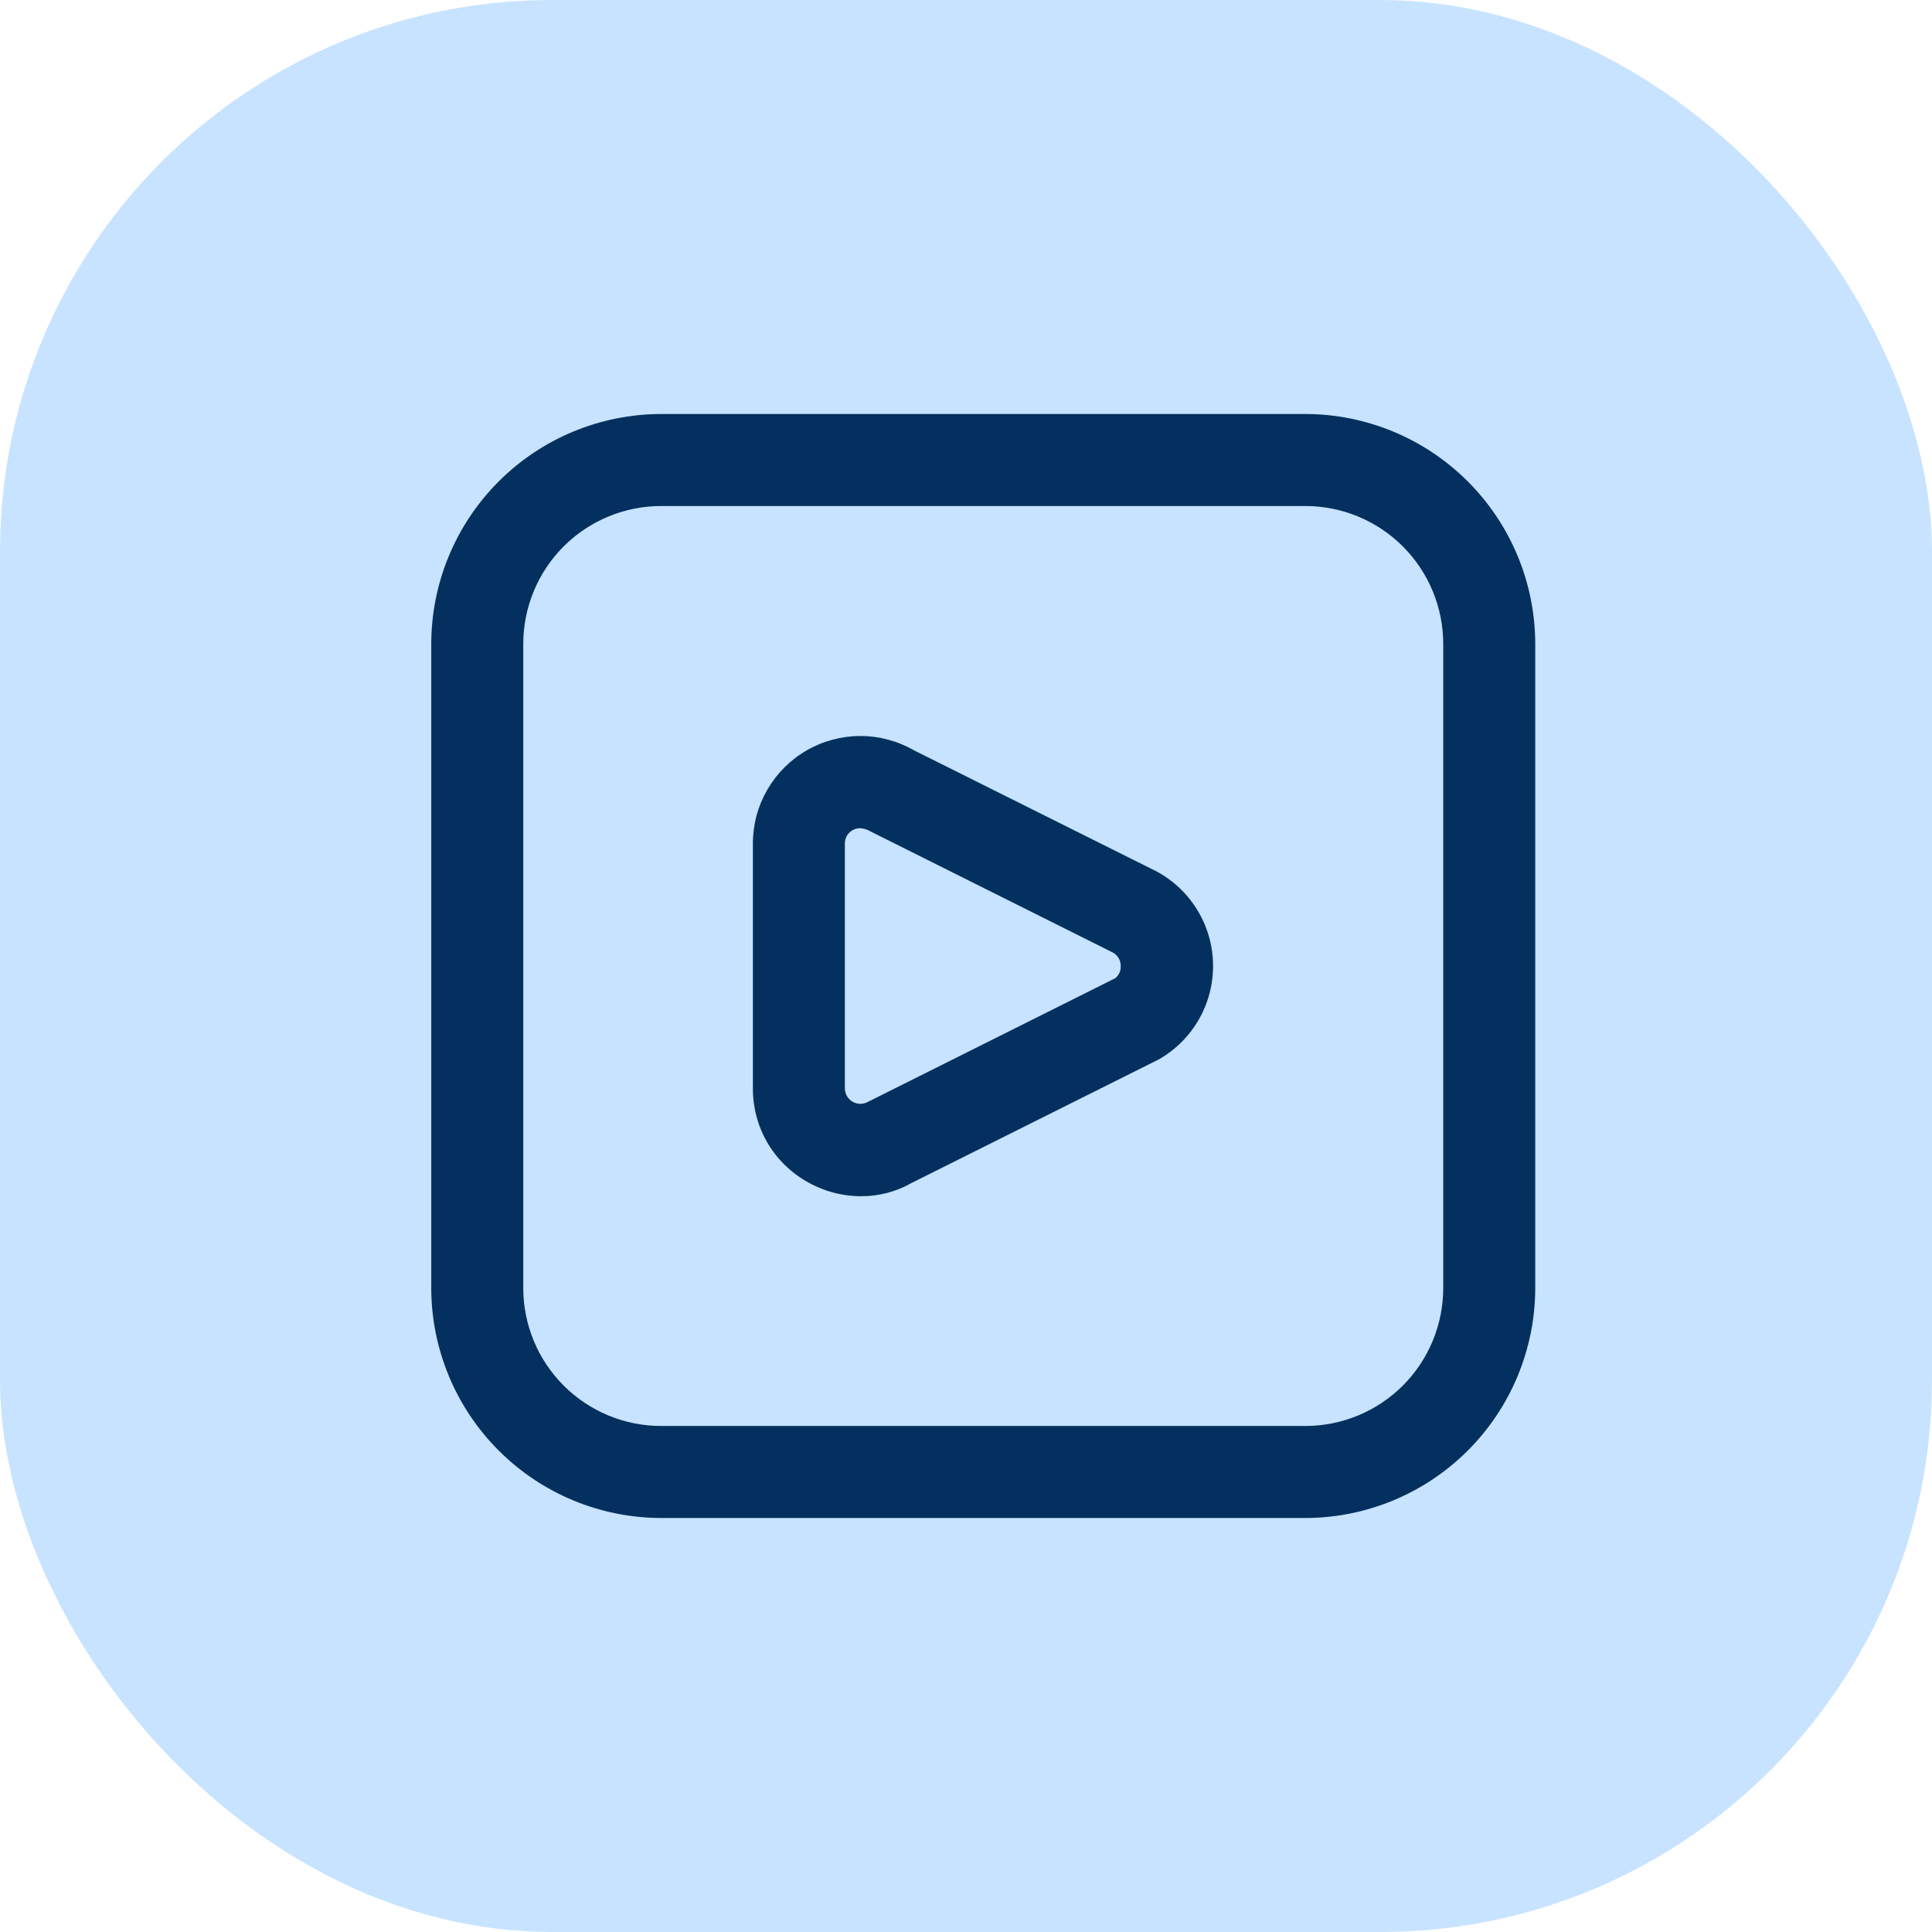 <svg width="56" height="56" viewBox="0 0 56 56" fill="none" xmlns="http://www.w3.org/2000/svg">
<rect width="56" height="56" rx="16" fill="#C7E3FF"/>
<path d="M37.833 44H19.167C17.399 43.998 15.705 43.295 14.455 42.045C13.205 40.795 12.502 39.101 12.5 37.333V18.667C12.502 16.899 13.205 15.205 14.455 13.955C15.705 12.705 17.399 12.002 19.167 12H37.833C39.601 12.002 41.295 12.705 42.545 13.955C43.795 15.205 44.498 16.899 44.5 18.667V37.333C44.498 39.101 43.795 40.795 42.545 42.045C41.295 43.295 39.601 43.998 37.833 44ZM19.167 14.667C18.106 14.667 17.088 15.088 16.338 15.838C15.588 16.588 15.167 17.606 15.167 18.667V37.333C15.167 38.394 15.588 39.412 16.338 40.162C17.088 40.912 18.106 41.333 19.167 41.333H37.833C38.894 41.333 39.912 40.912 40.662 40.162C41.412 39.412 41.833 38.394 41.833 37.333V18.667C41.833 17.606 41.412 16.588 40.662 15.838C39.912 15.088 38.894 14.667 37.833 14.667H19.167ZM24.956 34.673C24.4 34.672 23.855 34.523 23.375 34.243C22.901 33.971 22.507 33.579 22.234 33.105C21.962 32.632 21.82 32.094 21.823 31.548V24.452C21.822 23.905 21.965 23.369 22.238 22.895C22.511 22.421 22.903 22.028 23.376 21.754C23.849 21.48 24.385 21.335 24.932 21.333C25.478 21.332 26.015 21.475 26.489 21.747L33.527 25.26C34.016 25.524 34.425 25.914 34.712 26.389C35 26.864 35.155 27.408 35.161 27.963C35.168 28.519 35.026 29.066 34.75 29.548C34.474 30.03 34.074 30.43 33.592 30.705L26.424 34.288C25.977 34.543 25.471 34.676 24.956 34.673ZM24.923 24.007C24.849 24.007 24.777 24.026 24.713 24.063C24.644 24.101 24.587 24.158 24.547 24.226C24.508 24.295 24.488 24.373 24.489 24.452V31.548C24.49 31.626 24.511 31.702 24.549 31.77C24.588 31.837 24.644 31.894 24.712 31.933C24.779 31.973 24.855 31.994 24.933 31.995C25.011 31.996 25.088 31.976 25.156 31.939L32.324 28.355C32.377 28.313 32.42 28.259 32.448 28.197C32.476 28.135 32.488 28.068 32.484 28C32.486 27.921 32.465 27.843 32.426 27.774C32.386 27.705 32.328 27.649 32.259 27.611L25.227 24.097C25.135 24.041 25.03 24.01 24.923 24.007Z" fill="#03305E"/>
</svg>

